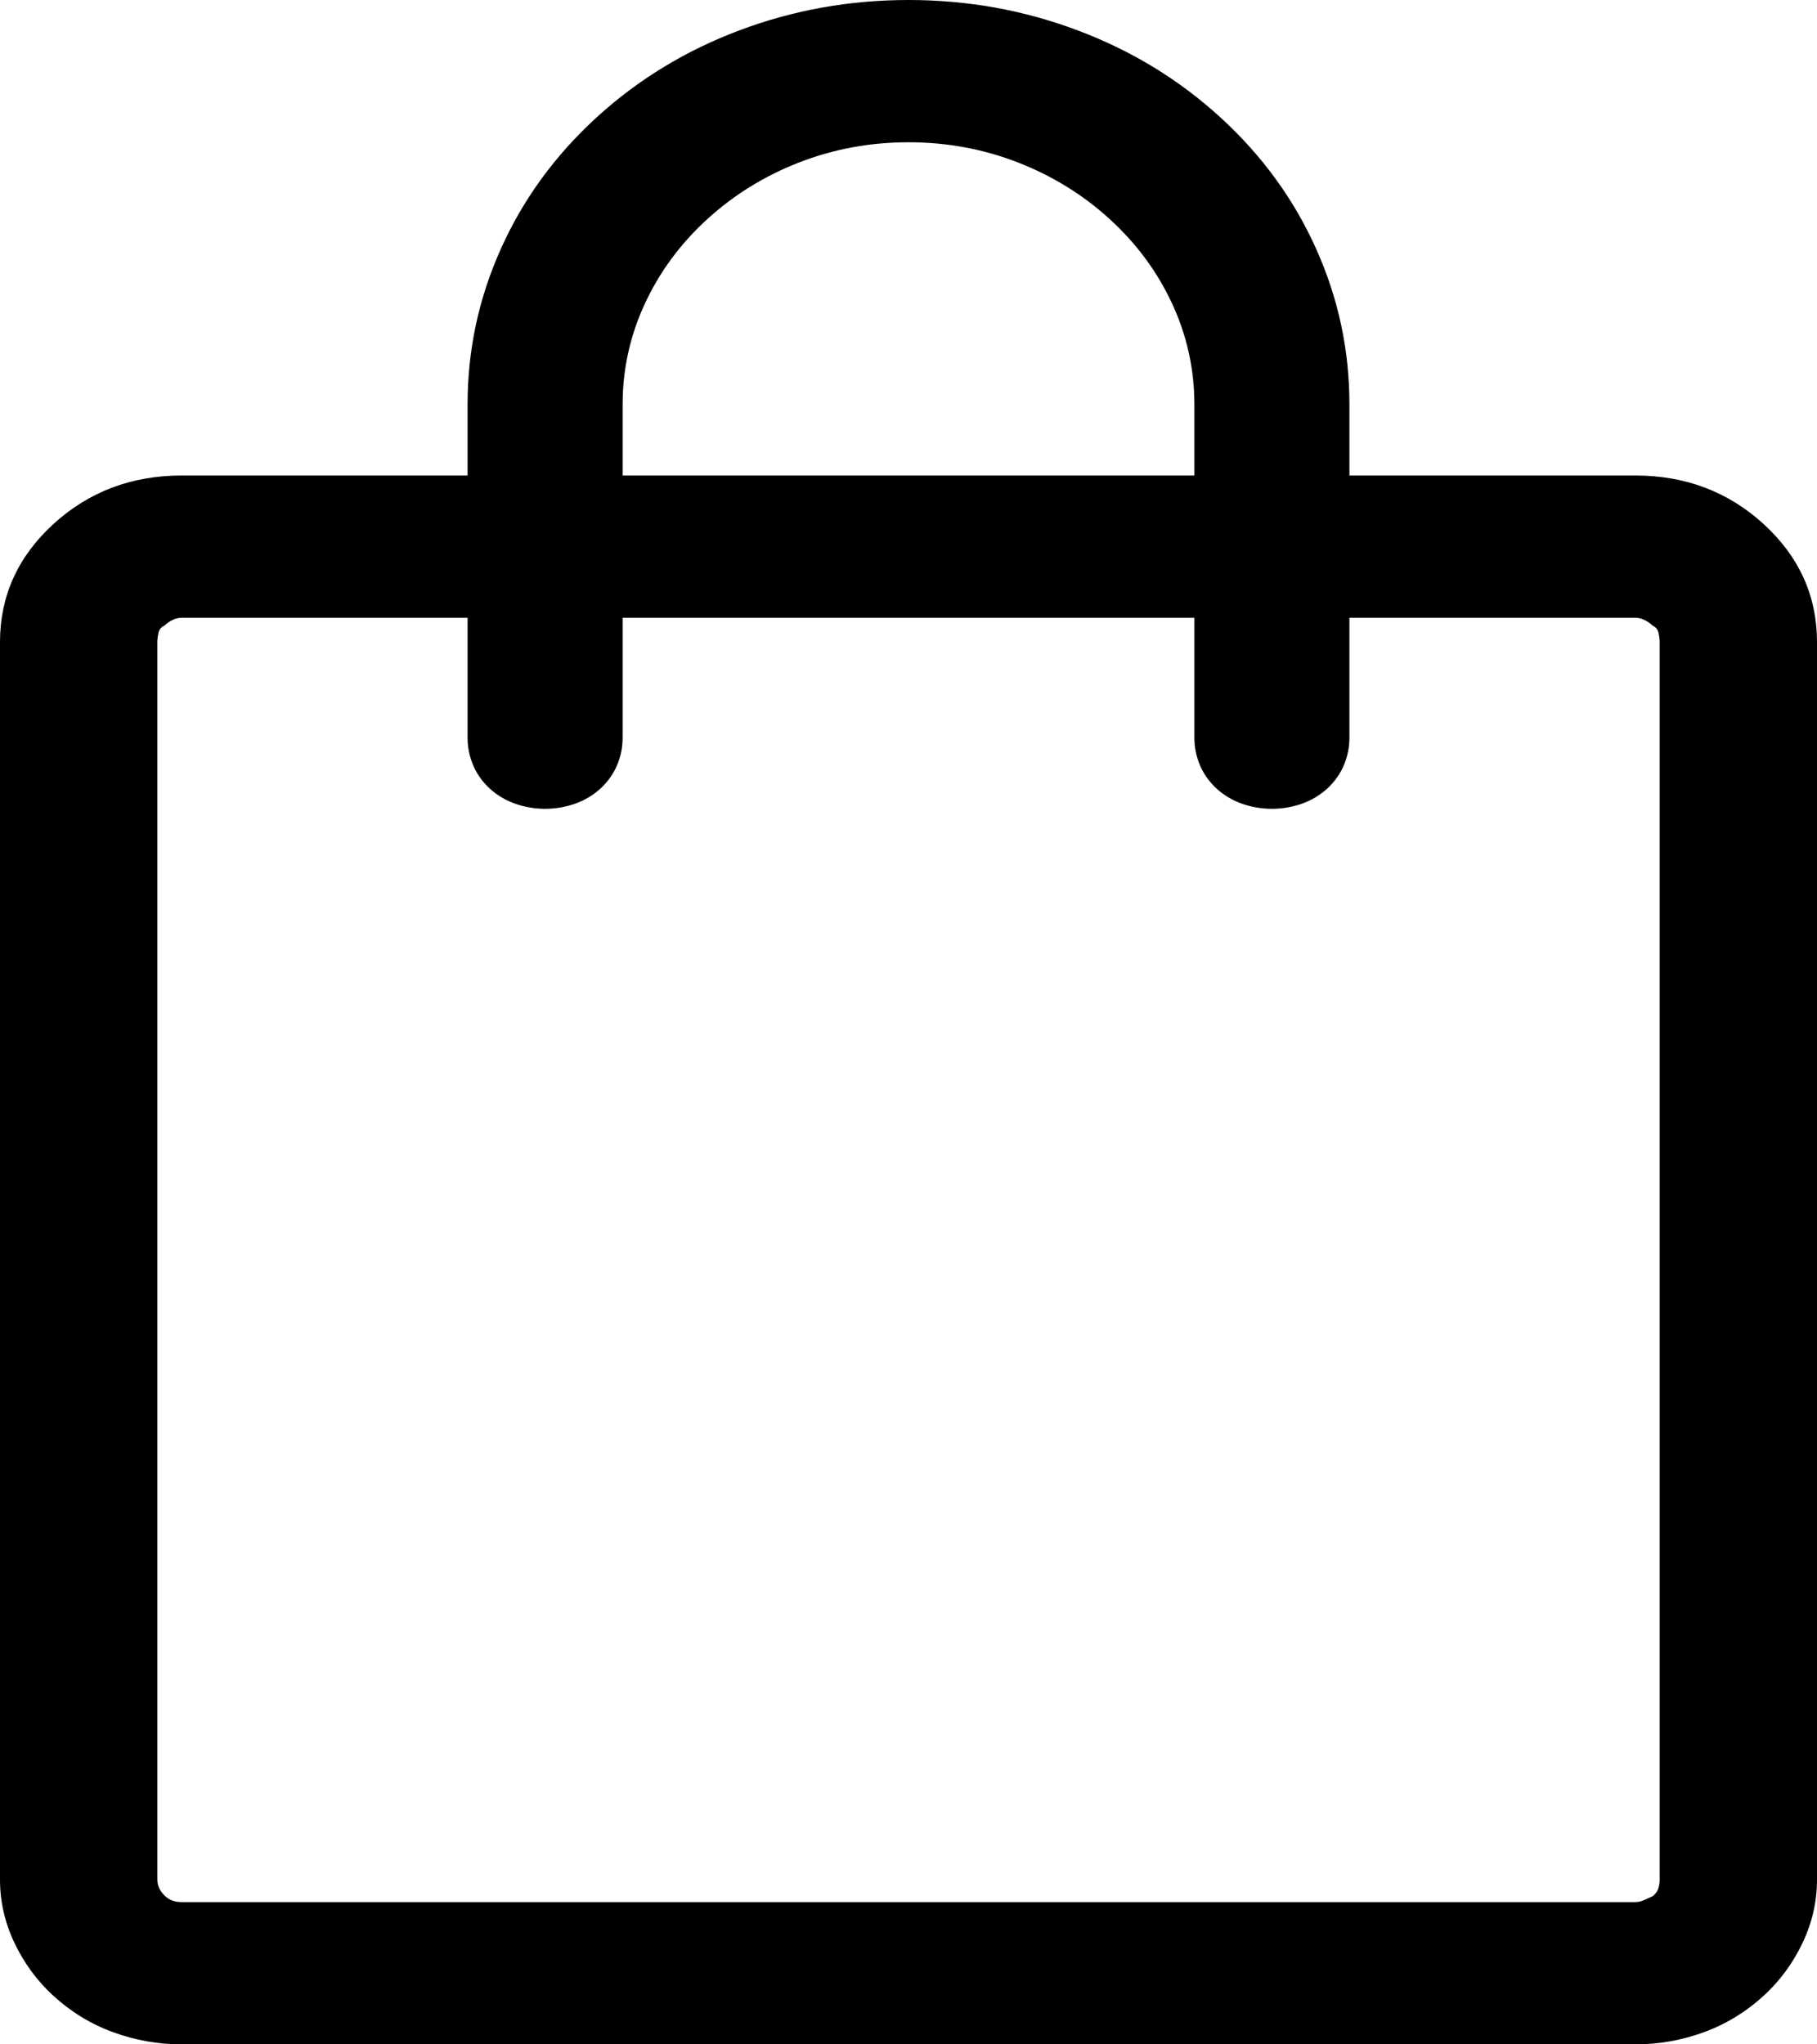 <svg width="24" height="27" viewBox="0 0 24 27" fill="none" xmlns="http://www.w3.org/2000/svg">
<path d="M2.4 8.159C2.361 8.159 2.322 8.168 2.283 8.186C2.244 8.204 2.205 8.231 2.166 8.266C2.127 8.284 2.102 8.316 2.093 8.36C2.083 8.405 2.078 8.445 2.078 8.481V24.826C2.078 24.898 2.107 24.965 2.166 25.027C2.224 25.09 2.302 25.121 2.4 25.121H21.6C21.639 25.121 21.678 25.112 21.717 25.094C21.756 25.076 21.795 25.059 21.834 25.041C21.873 25.005 21.898 24.969 21.907 24.933C21.917 24.898 21.922 24.862 21.922 24.826V8.481C21.922 8.445 21.917 8.405 21.907 8.36C21.898 8.316 21.873 8.284 21.834 8.266C21.795 8.231 21.756 8.204 21.717 8.186C21.678 8.168 21.639 8.159 21.6 8.159H2.4ZM0 8.481C0 7.873 0.234 7.354 0.702 6.924C1.171 6.495 1.737 6.28 2.4 6.28H21.6C22.263 6.28 22.829 6.495 23.298 6.924C23.766 7.354 24 7.873 24 8.481V24.826C24 25.112 23.937 25.39 23.81 25.658C23.683 25.926 23.512 26.159 23.298 26.356C23.063 26.571 22.8 26.732 22.507 26.839C22.215 26.946 21.912 27 21.6 27H2.4C2.088 27 1.785 26.946 1.493 26.839C1.2 26.732 0.937 26.571 0.702 26.356C0.488 26.159 0.317 25.926 0.19 25.658C0.063 25.39 0 25.112 0 24.826V8.481ZM12 1.879C11.493 1.879 11.01 1.968 10.551 2.147C10.093 2.326 9.688 2.577 9.337 2.899C8.985 3.221 8.712 3.592 8.517 4.012C8.322 4.433 8.224 4.876 8.224 5.341V9.743C8.224 9.868 8.2 9.989 8.151 10.105C8.102 10.221 8.029 10.324 7.932 10.414C7.834 10.503 7.722 10.57 7.595 10.615C7.468 10.659 7.337 10.682 7.2 10.682C7.063 10.682 6.932 10.659 6.805 10.615C6.678 10.57 6.566 10.503 6.468 10.414C6.371 10.324 6.298 10.221 6.249 10.105C6.2 9.989 6.176 9.868 6.176 9.743V5.341C6.176 4.625 6.322 3.941 6.615 3.288C6.907 2.635 7.327 2.058 7.873 1.557C8.42 1.056 9.049 0.671 9.761 0.403C10.473 0.134 11.22 0 12 0C12.78 0 13.527 0.134 14.239 0.403C14.951 0.671 15.581 1.056 16.127 1.557C16.673 2.058 17.093 2.635 17.385 3.288C17.678 3.941 17.824 4.625 17.824 5.341V9.743C17.824 9.868 17.8 9.989 17.751 10.105C17.702 10.221 17.629 10.324 17.532 10.414C17.434 10.503 17.322 10.57 17.195 10.615C17.068 10.659 16.937 10.682 16.8 10.682C16.663 10.682 16.532 10.659 16.405 10.615C16.278 10.57 16.166 10.503 16.068 10.414C15.971 10.324 15.898 10.221 15.849 10.105C15.8 9.989 15.776 9.868 15.776 9.743V5.341C15.776 4.876 15.678 4.433 15.483 4.012C15.288 3.592 15.015 3.221 14.663 2.899C14.312 2.577 13.907 2.326 13.449 2.147C12.99 1.968 12.507 1.879 12 1.879Z" fill="black"/>
</svg>
